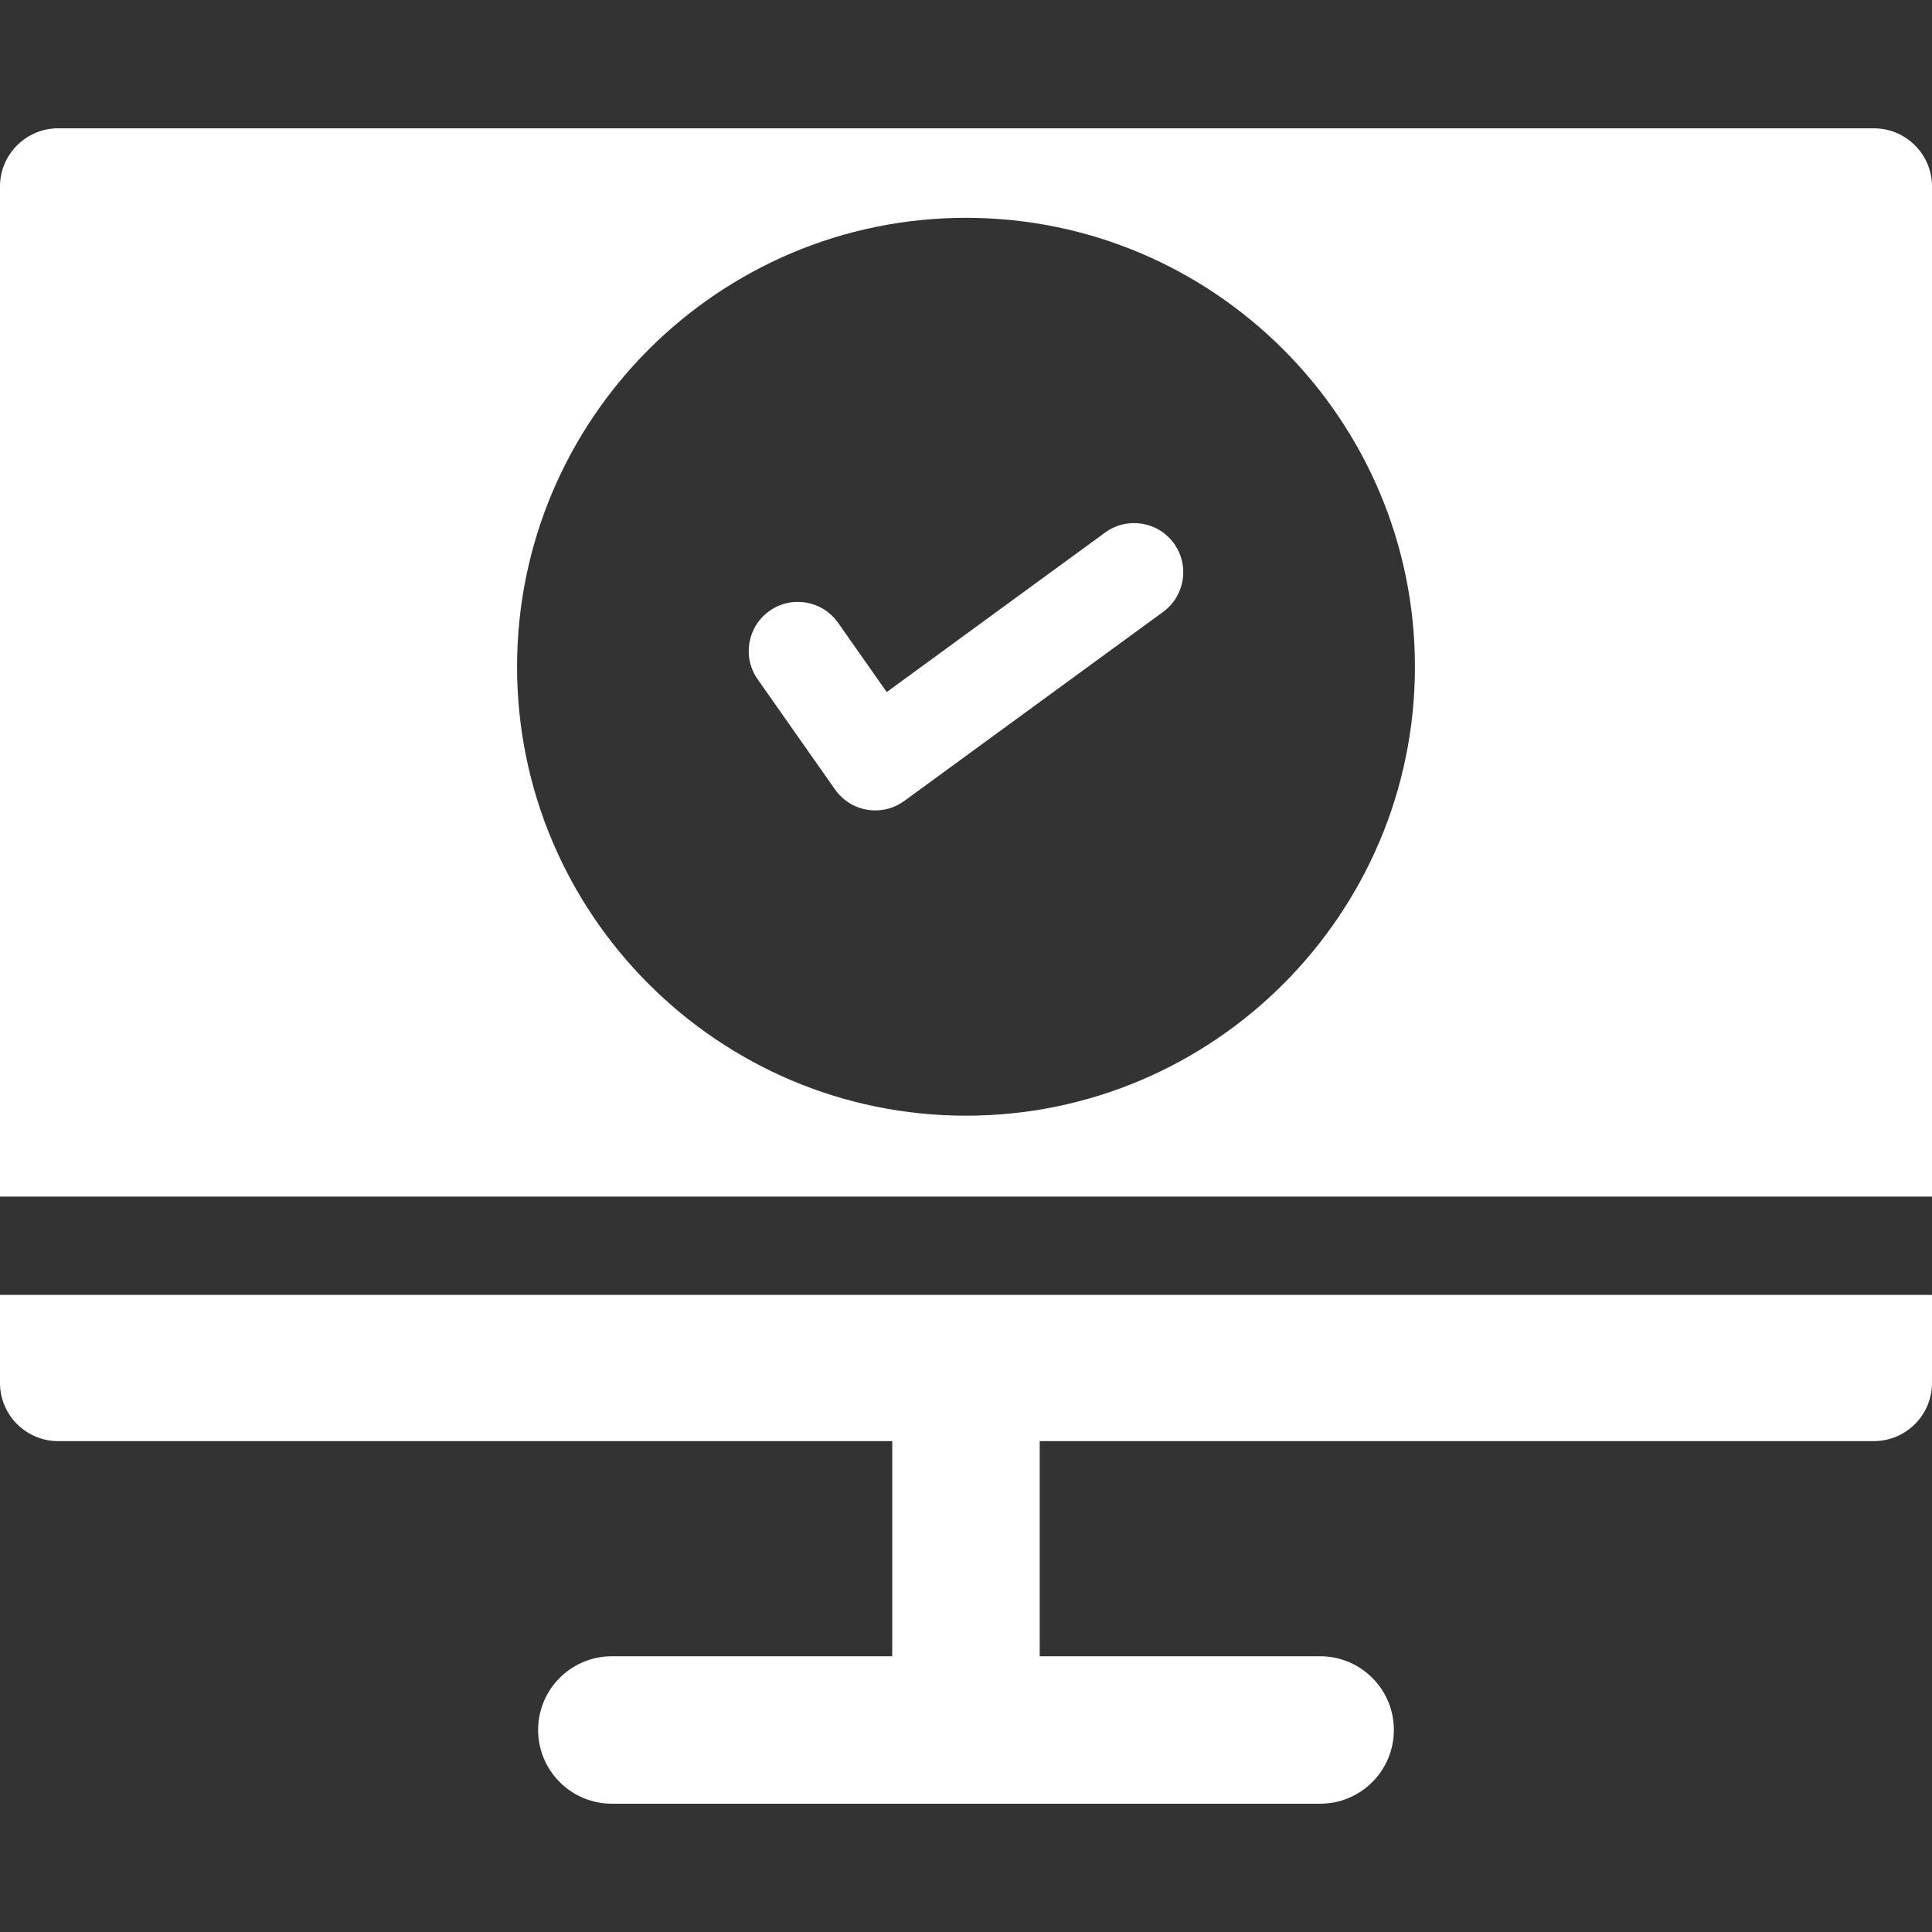 <?xml version="1.0" encoding="UTF-8"?>
<svg xmlns="http://www.w3.org/2000/svg" width="512" height="512" viewBox="0 0 512 512" fill="none">
  <rect x="0" y="0" width="512" height="512" fill="#333333" stroke="none"/>
  <path d="M496.594 34.004H15.406C6.911 34.004 0 40.916 0 49.411V317.116H512V49.411C512 40.916 505.089 34.004 496.594 34.004ZM255.999 295.668C190.398 295.668 137.027 242.297 137.027 176.696C137.027 111.095 190.399 57.724 255.999 57.724C321.6 57.724 374.971 111.095 374.971 176.696C374.971 242.297 321.601 295.668 255.999 295.668Z" fill="white"></path>
  <path d="M311.07 143.965C306.828 138.157 298.68 136.886 292.87 141.129L234.993 183.402L222.103 165.047C217.969 159.16 209.844 157.739 203.958 161.873C198.071 166.007 196.651 174.131 200.784 180.018L221.301 209.231C223.311 212.093 226.386 214.026 229.835 214.596C230.542 214.712 231.252 214.771 231.959 214.771C234.702 214.771 237.397 213.904 239.641 212.264L308.234 162.165C314.044 157.922 315.314 149.773 311.07 143.965Z" fill="white"></path>
  <path d="M0 343.164V366.504C0 374.999 6.911 381.911 15.406 381.911H236.461V407.961V435.385C236.461 436.595 236.44 438.923 236.44 438.923H162.147C151.357 438.923 142.609 447.671 142.609 458.461C142.609 469.251 151.357 477.999 162.147 477.999H349.85C360.64 477.999 369.388 469.251 369.388 458.461C369.388 447.671 360.64 438.923 349.85 438.923H275.524C275.524 438.923 275.534 436.595 275.534 435.385V407.961V381.911H275.535H496.59C505.085 381.911 511.996 375 511.996 366.504V343.164H0Z" fill="white"></path>
</svg>
